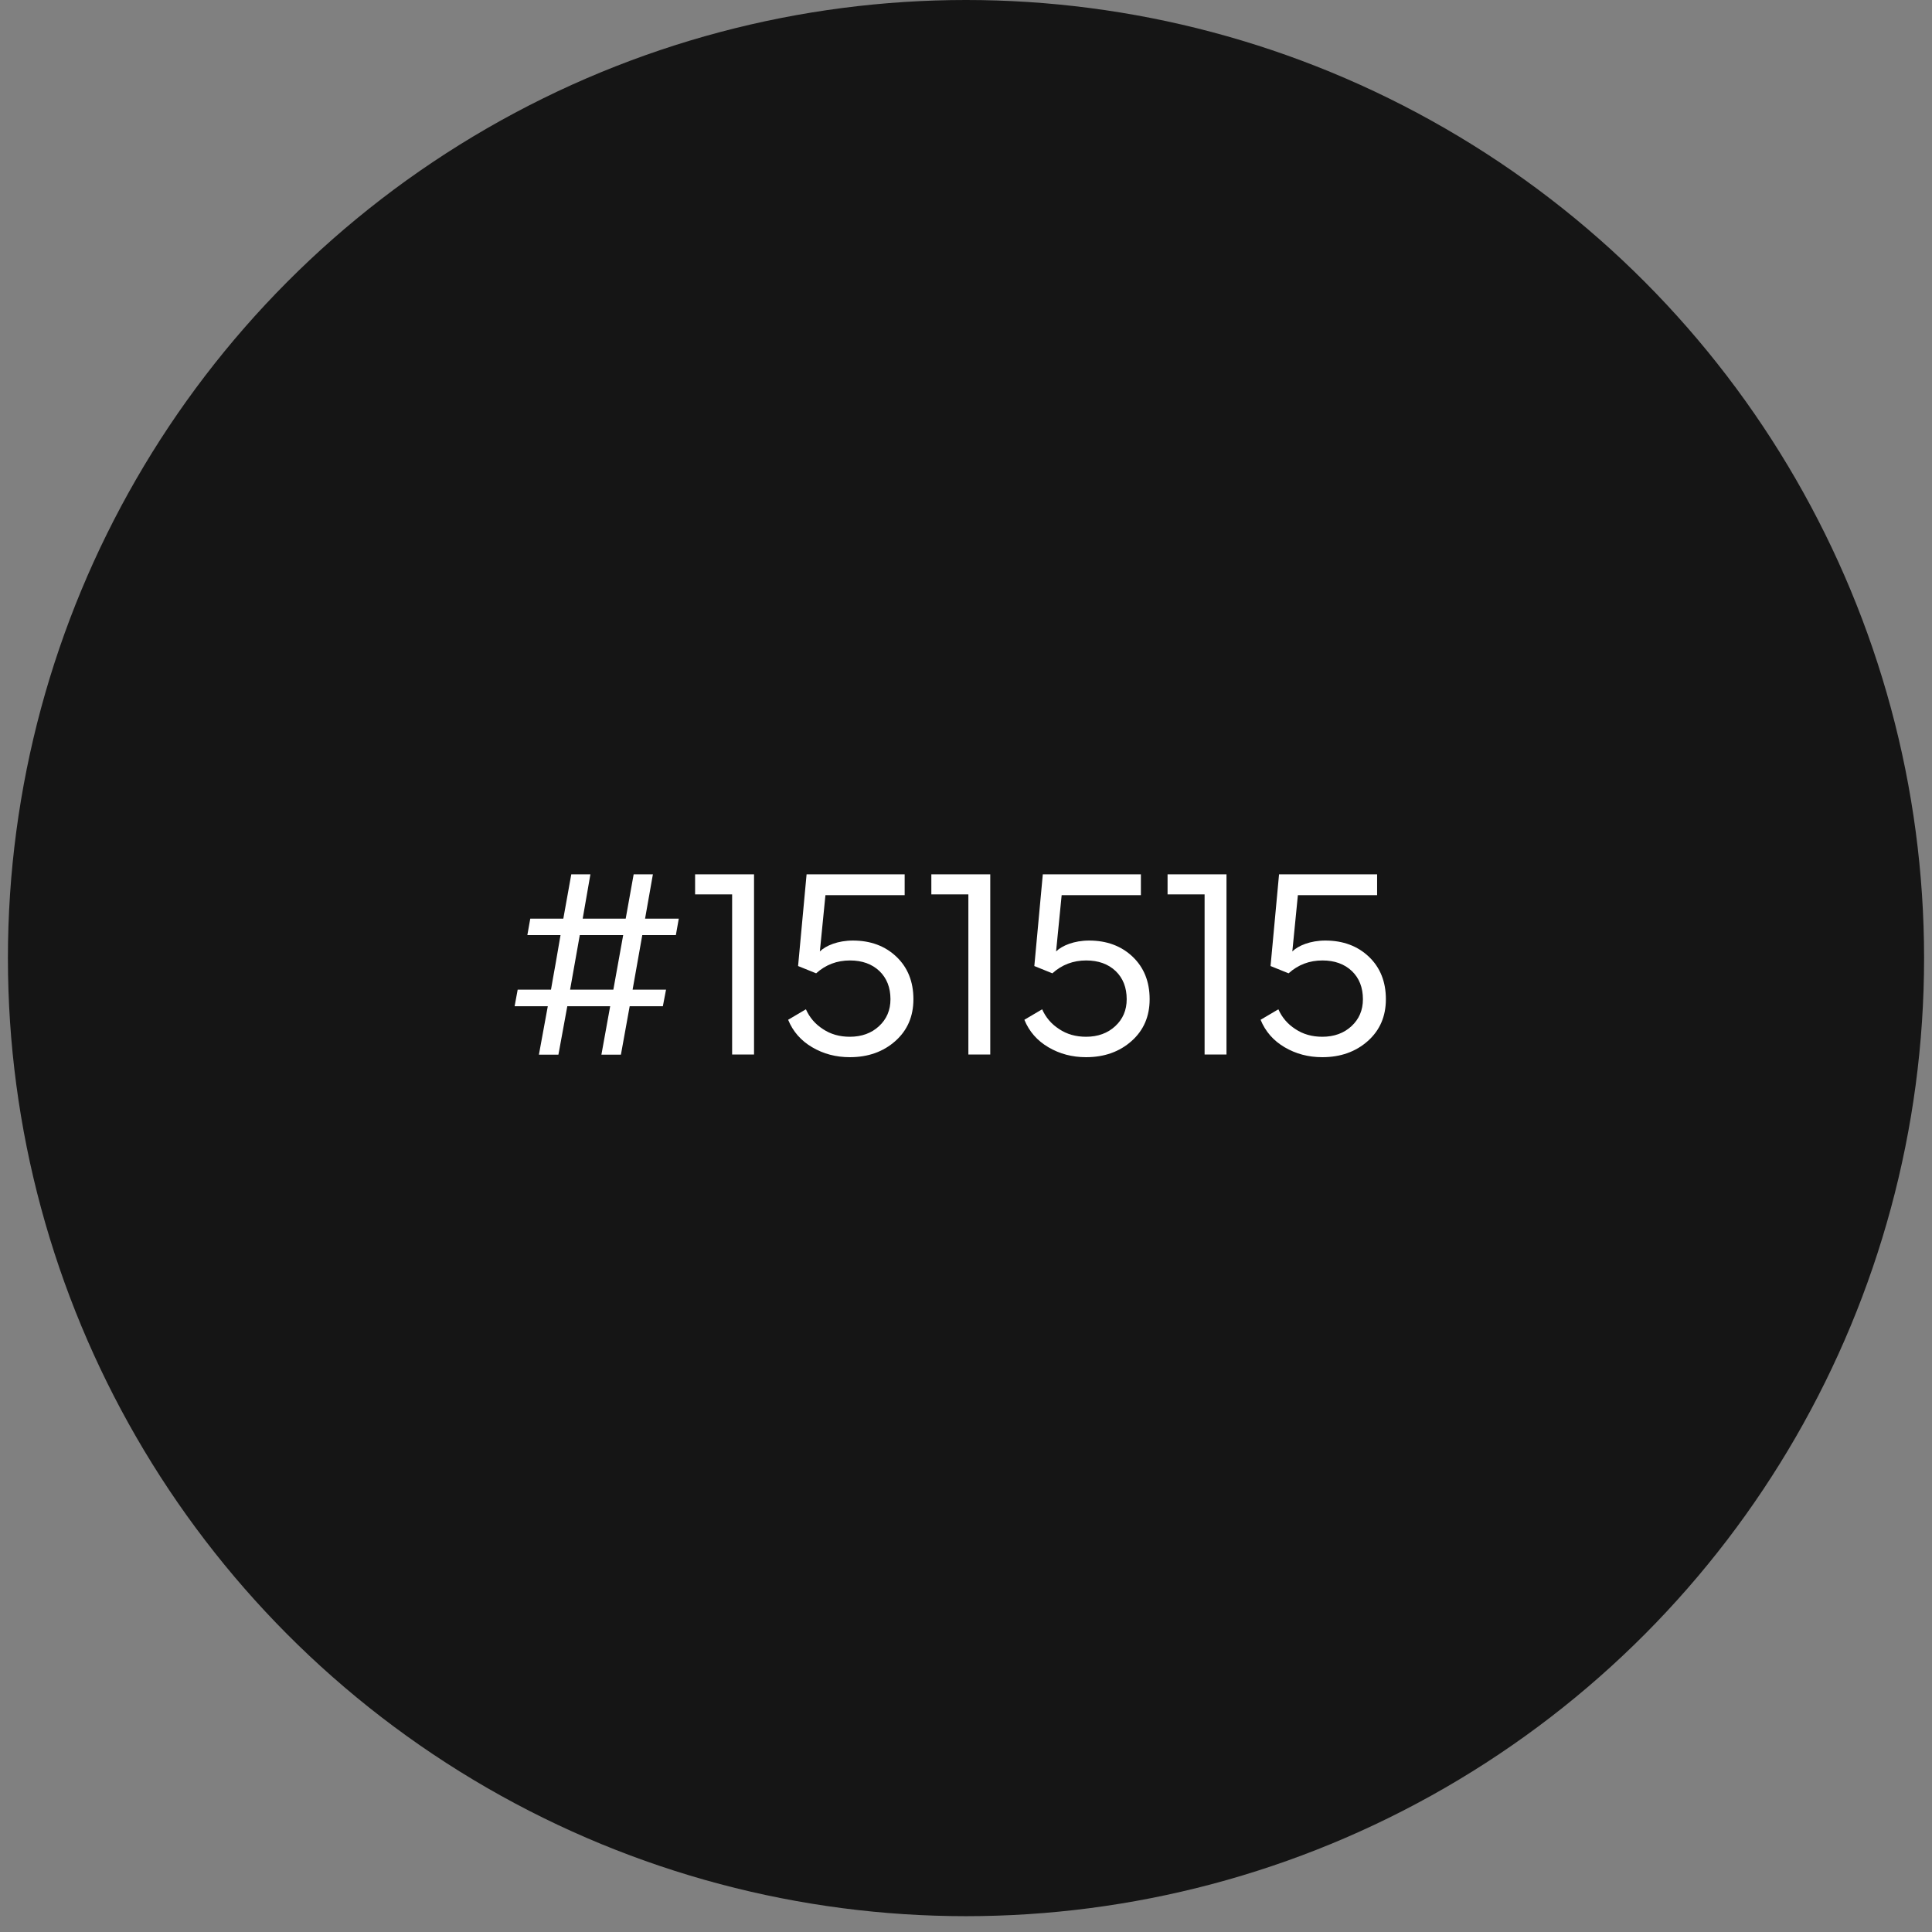 <svg xmlns="http://www.w3.org/2000/svg" width="115" height="115" viewBox="0 0 115 115" fill="none"><rect x="0" y="0" width="115" height="115" fill="#808080" stroke="none"/><circle cx="57.5" cy="57.029" r="57.029" fill="#151515"></circle><path d="M32.078 62.778L32.607 59.895H30.632L30.814 58.908H32.797C32.852 58.599 32.939 58.078 33.073 57.351C33.199 56.625 33.294 56.064 33.365 55.661H31.39L31.564 54.681H33.531L34.005 52.043H35.143L34.684 54.681H37.244L37.718 52.043H38.863L38.397 54.681H40.404L40.23 55.661H38.231L37.655 58.908H39.645L39.456 59.895H37.481L36.959 62.778H35.798L36.32 59.895H33.768L33.239 62.778H32.078ZM37.094 55.661H34.511L33.934 58.908H36.509L37.094 55.661ZM44.883 62.77H43.579V53.236H41.375V52.043H44.883V62.77ZM50.586 62.928C49.757 62.928 49.014 62.731 48.343 62.336C47.671 61.941 47.197 61.396 46.913 60.701L47.971 60.077C48.185 60.559 48.517 60.954 48.983 61.254C49.441 61.562 49.978 61.712 50.586 61.712C51.289 61.712 51.874 61.499 52.324 61.08C52.775 60.661 53.004 60.132 53.004 59.476C53.004 58.781 52.782 58.22 52.348 57.802C51.906 57.383 51.321 57.17 50.594 57.17C49.82 57.17 49.149 57.422 48.58 57.936L47.505 57.502L48.011 52.043H53.849V53.283H49.133L48.801 56.633C49.157 56.285 49.875 55.985 50.768 55.985C51.819 55.985 52.688 56.309 53.359 56.949C54.031 57.588 54.37 58.434 54.37 59.476C54.37 60.495 54.015 61.325 53.296 61.965C52.577 62.605 51.669 62.928 50.586 62.928ZM58.944 62.77H57.641V53.236H55.437V52.043H58.944V62.77ZM64.648 62.928C63.818 62.928 63.075 62.731 62.404 62.336C61.733 61.941 61.259 61.396 60.974 60.701L62.033 60.077C62.246 60.559 62.578 60.954 63.044 61.254C63.502 61.562 64.039 61.712 64.648 61.712C65.351 61.712 65.935 61.499 66.385 61.08C66.836 60.661 67.065 60.132 67.065 59.476C67.065 58.781 66.844 58.22 66.409 57.802C65.967 57.383 65.382 57.17 64.656 57.17C63.881 57.17 63.21 57.422 62.641 57.936L61.567 57.502L62.072 52.043H67.91V53.283H63.194L62.862 56.633C63.218 56.285 63.937 55.985 64.829 55.985C65.88 55.985 66.749 56.309 67.42 56.949C68.092 57.588 68.431 58.434 68.431 59.476C68.431 60.495 68.076 61.325 67.357 61.965C66.638 62.605 65.73 62.928 64.648 62.928ZM73.005 62.77H71.702V53.236H69.498V52.043H73.005V62.77ZM78.709 62.928C77.879 62.928 77.137 62.731 76.465 62.336C75.794 61.941 75.32 61.396 75.035 60.701L76.094 60.077C76.307 60.559 76.639 60.954 77.105 61.254C77.563 61.562 78.101 61.712 78.709 61.712C79.412 61.712 79.996 61.499 80.447 61.08C80.897 60.661 81.126 60.132 81.126 59.476C81.126 58.781 80.905 58.22 80.47 57.802C80.028 57.383 79.444 57.17 78.717 57.17C77.943 57.17 77.271 57.422 76.702 57.936L75.628 57.502L76.134 52.043H81.971V53.283H77.255L76.924 56.633C77.279 56.285 77.998 55.985 78.891 55.985C79.941 55.985 80.81 56.309 81.482 56.949C82.153 57.588 82.493 58.434 82.493 59.476C82.493 60.495 82.137 61.325 81.418 61.965C80.7 62.605 79.791 62.928 78.709 62.928Z" fill="white"></path></svg>